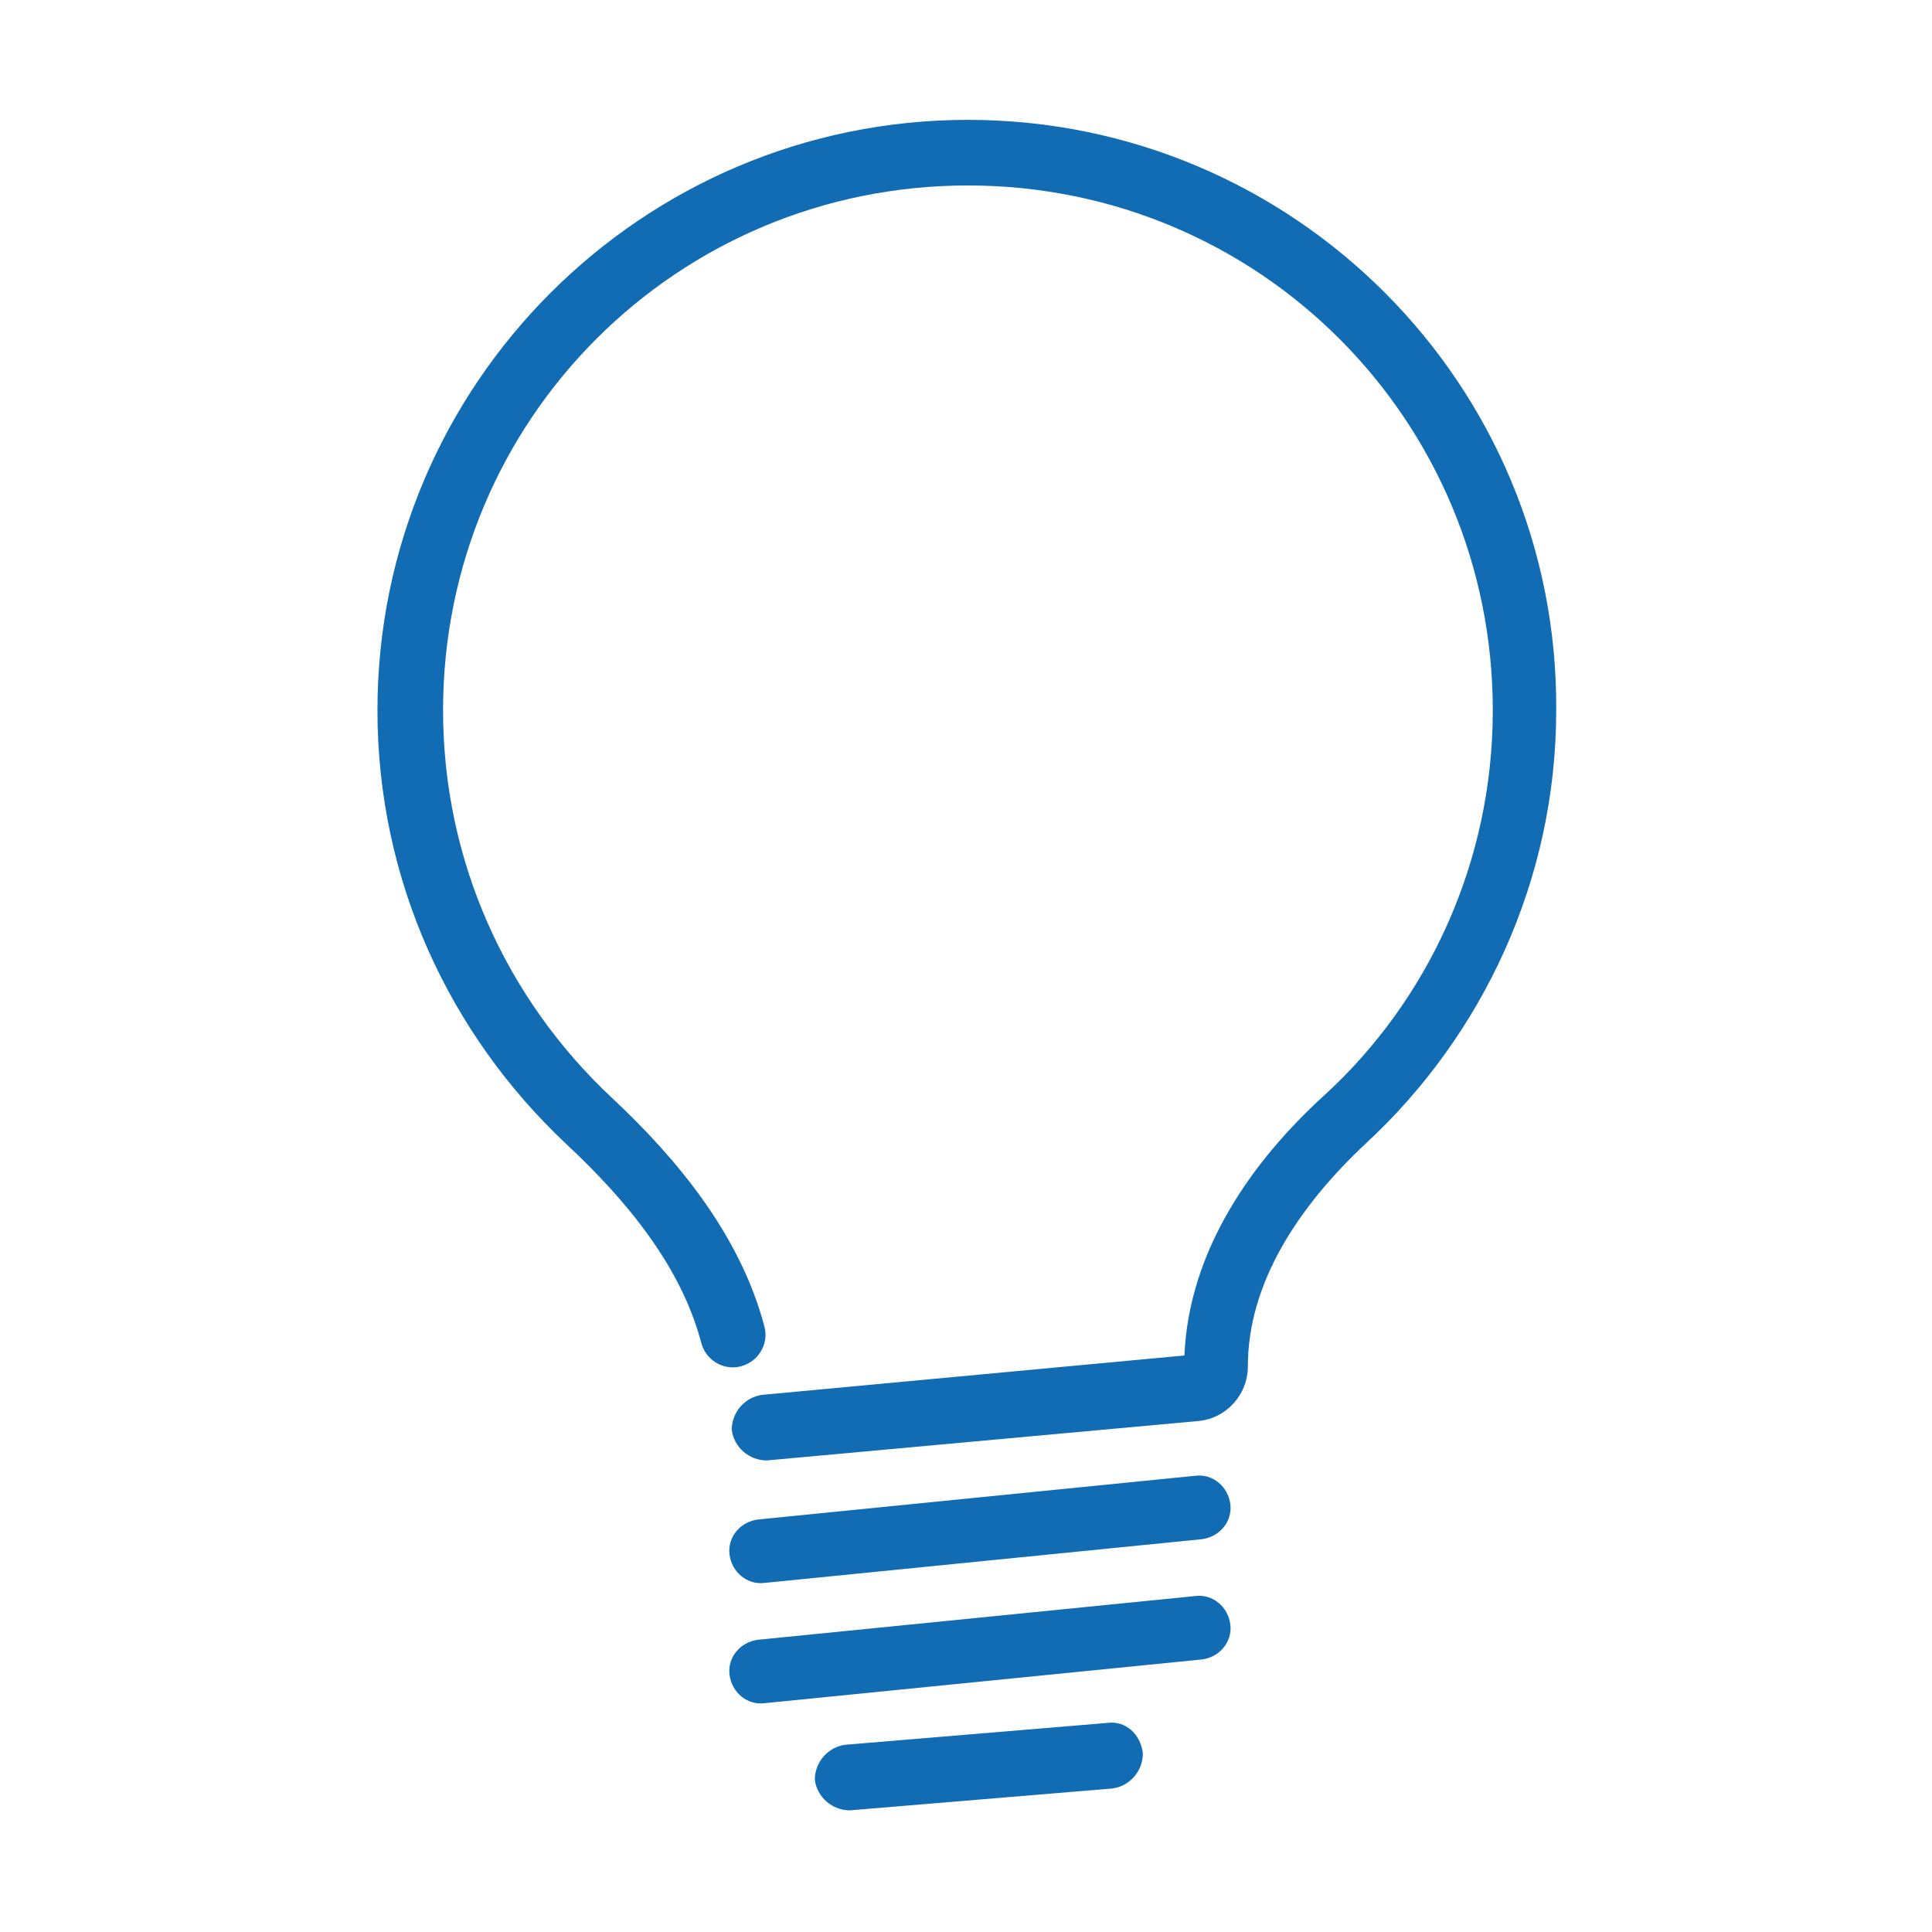 <svg xmlns="http://www.w3.org/2000/svg" fill="none" viewBox="0 0 1080 1080" height="1080" width="1080">
<path fill="#126CB3" d="M541.077 67C358.924 67 211 214.924 211 397.077C211 492.433 251.343 578.009 316.136 639.134C351.589 672.142 380.929 708.817 391.931 750.382C394.376 760.162 404.156 766.275 413.936 763.83C423.717 761.385 429.829 751.605 427.384 741.825C413.936 690.479 378.484 647.692 341.808 613.461C283.128 558.449 247.675 481.43 247.675 397.077C247.675 234.484 378.484 103.675 541.077 103.675C703.671 103.675 834.479 234.484 834.479 397.077C834.479 482.653 797.804 559.671 740.346 612.239C700.004 648.914 664.551 699.037 662.106 757.717L426.162 779.723C416.381 780.945 409.046 789.503 409.046 799.283C410.269 809.063 418.826 816.398 428.607 816.398L669.441 794.393C685.333 793.17 697.558 779.723 697.558 763.83C697.558 717.375 725.676 674.587 763.574 639.134C828.367 579.231 869.932 492.433 869.932 397.077C871.155 214.924 723.231 67 541.077 67Z"></path>
<path fill="#126CB3" d="M668.203 824.956L423.702 849.406C413.922 850.628 406.587 859.186 407.809 868.966C409.032 878.746 417.589 886.081 427.369 884.859L671.871 860.408C681.651 859.186 688.986 850.628 687.764 840.848C686.541 831.068 677.984 823.733 668.203 824.956Z"></path>
<path fill="#126CB3" d="M668.203 892.194L423.702 916.644C413.922 917.866 406.587 926.424 407.809 936.204C409.032 945.984 417.589 953.319 427.369 952.097L671.871 927.646C681.651 926.424 688.986 917.866 687.764 908.086C686.541 898.306 677.984 890.971 668.203 892.194Z"></path>
<path fill="#126CB3" d="M619.306 963.1L472.605 975.325C462.825 976.547 455.49 985.105 455.49 994.885C456.713 1004.66 465.27 1012 475.05 1012L621.751 999.775C631.531 998.552 638.867 989.995 638.867 980.215C637.644 969.212 629.087 961.877 619.306 963.1Z"></path>
</svg>
